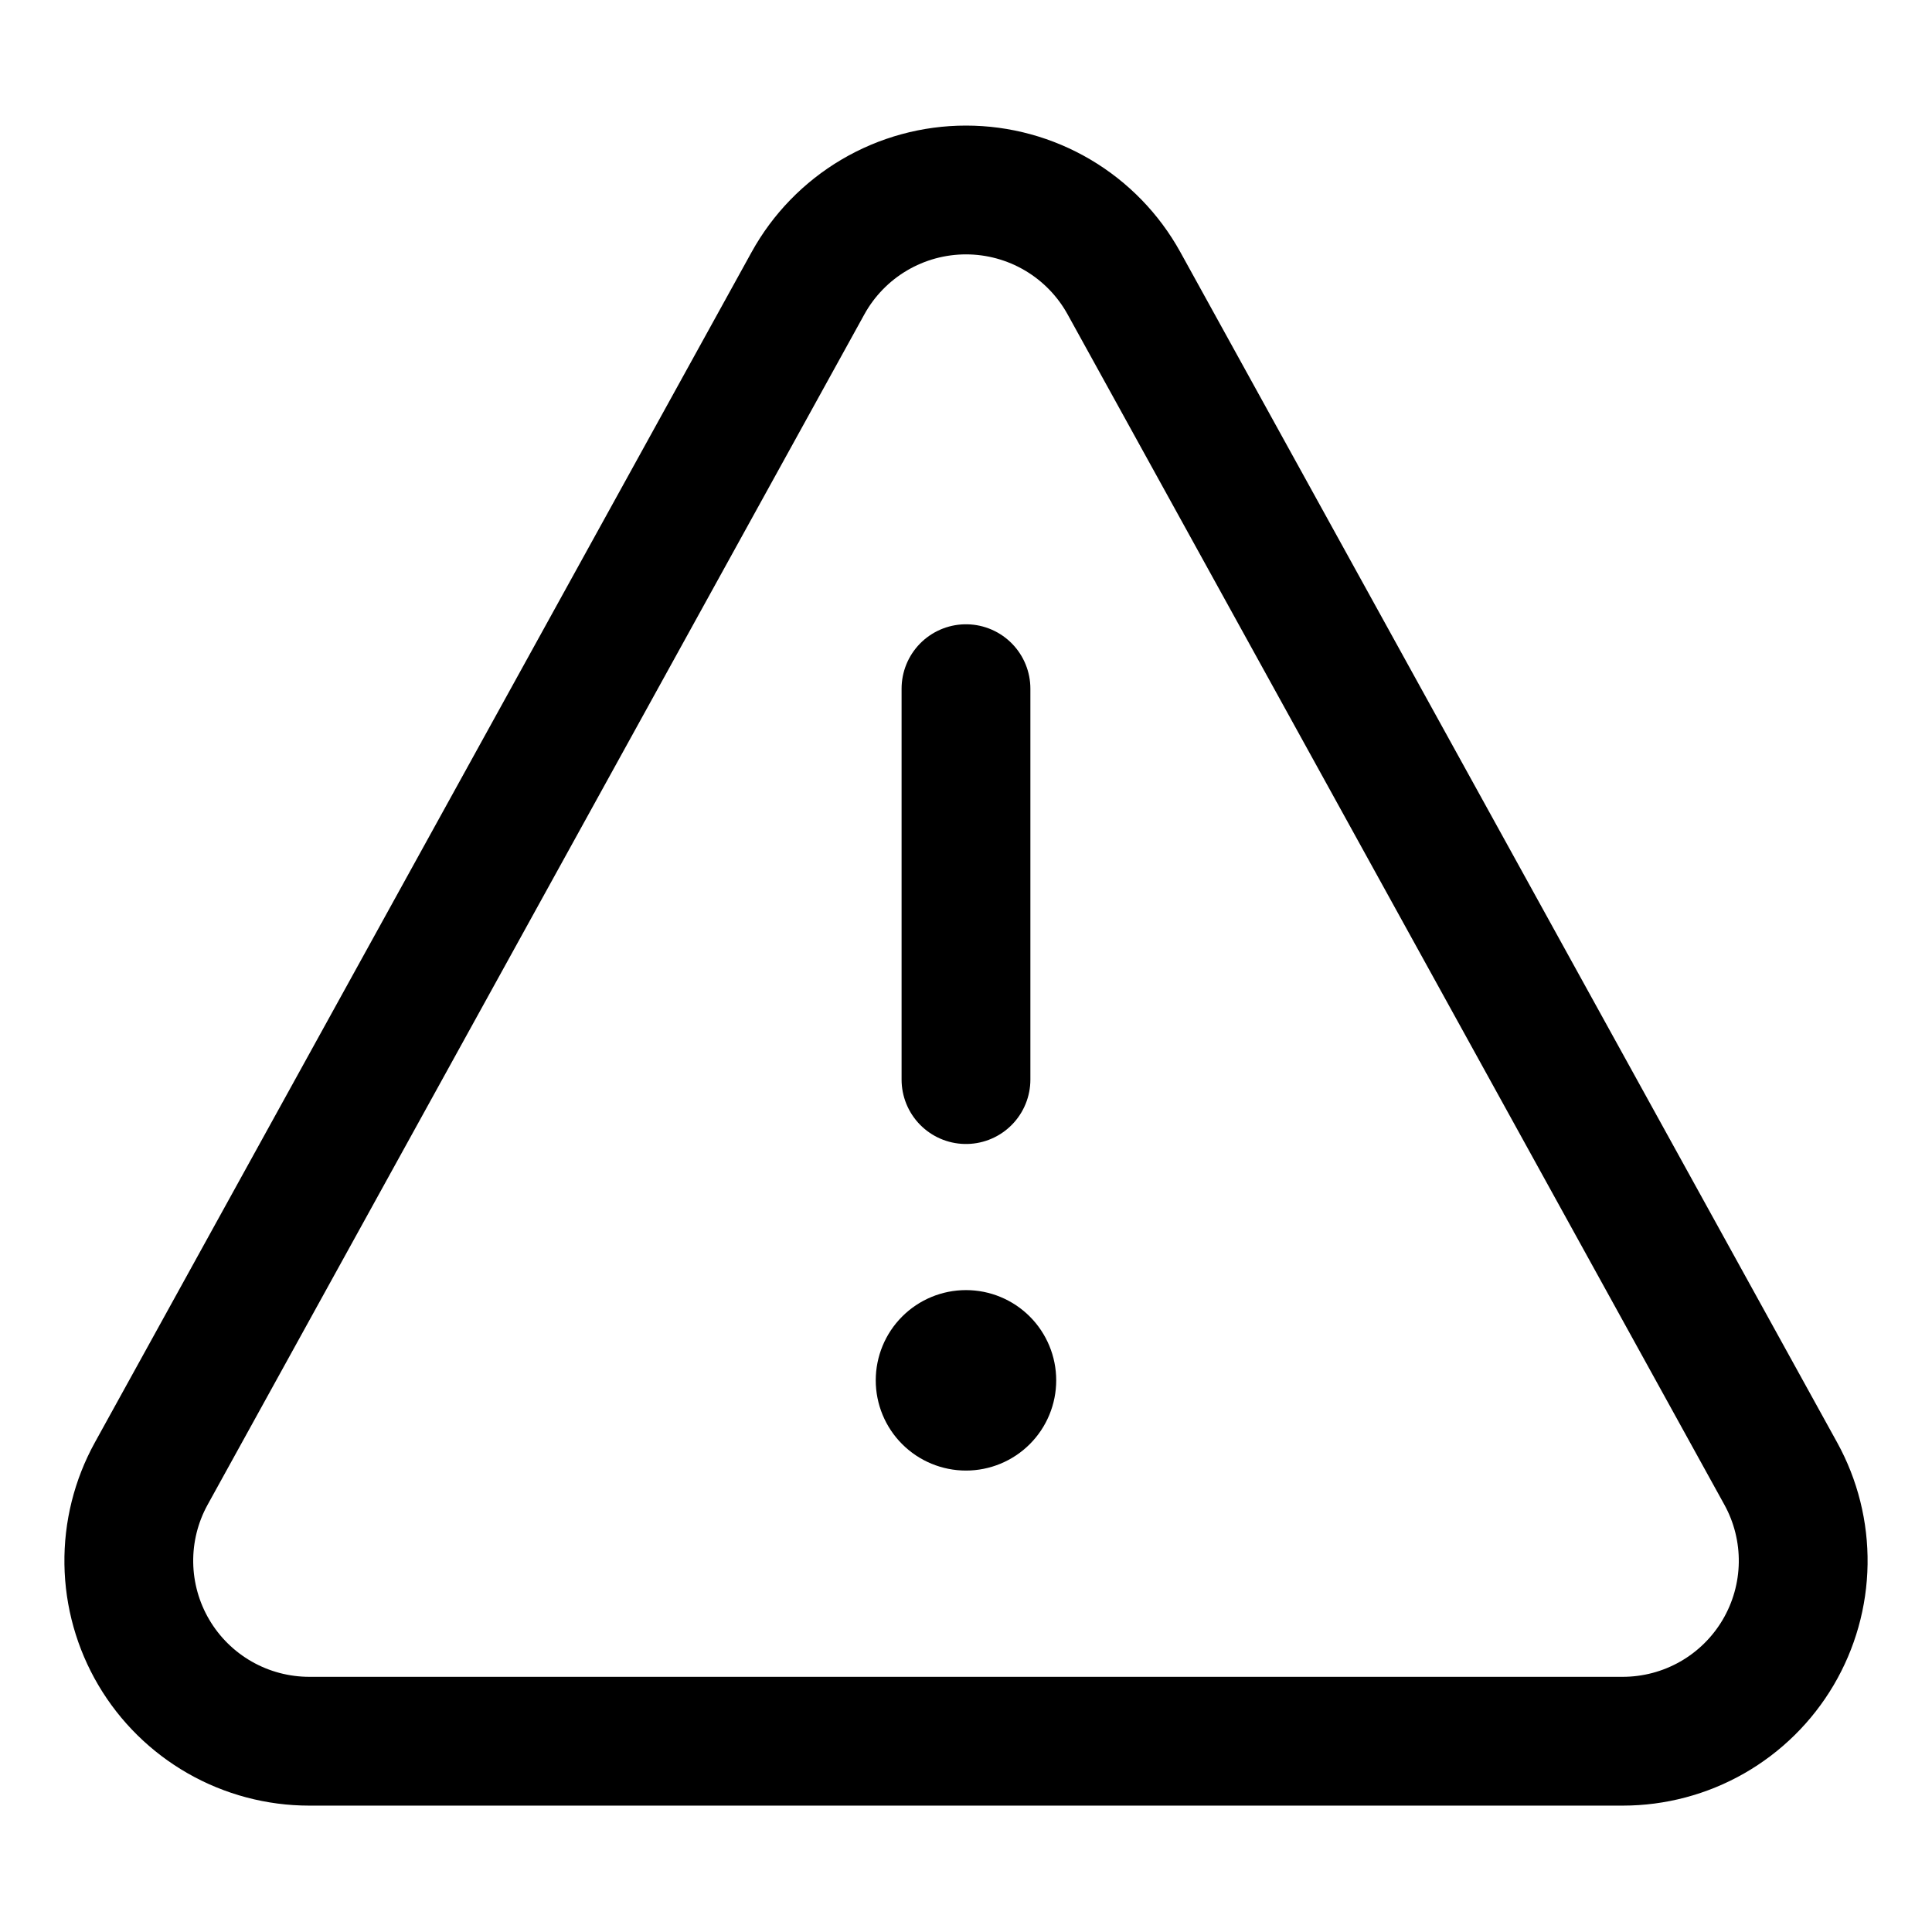<svg width="600" height="600" viewBox="0 0 600 600" fill="none" xmlns="http://www.w3.org/2000/svg">
<path d="M349.059 87.961L553.028 457.635C557.735 466.167 560.136 475.779 559.994 485.523C559.852 495.267 557.172 504.805 552.219 513.196C547.265 521.588 540.21 528.543 531.748 533.376C523.285 538.208 513.71 540.75 503.965 540.752H96.035C86.29 540.75 76.715 538.208 68.252 533.376C59.791 528.543 52.735 521.588 47.781 513.196C42.828 504.805 40.148 495.267 40.006 485.523C39.864 475.779 42.265 466.167 46.972 457.635L250.934 87.948C255.778 79.178 262.885 71.866 271.515 66.775C280.144 61.684 289.981 58.999 300.001 59C310.02 59.001 319.856 61.689 328.484 66.782C337.113 71.876 344.218 79.189 349.059 87.961Z" stroke="black" stroke-width="40" stroke-miterlimit="10" stroke-linecap="round" stroke-linejoin="round"/>
<path d="M299.994 335.274V213.876" stroke="black" stroke-width="40" stroke-miterlimit="10" stroke-linecap="round" stroke-linejoin="round"/>
<path d="M328.015 428.675C328.015 432.355 327.29 435.999 325.882 439.399C324.474 442.799 322.41 445.888 319.808 448.49C317.206 451.092 314.116 453.156 310.717 454.564C307.317 455.973 303.673 456.697 299.993 456.697C292.561 456.697 285.433 453.745 280.178 448.49C274.923 443.235 271.971 436.107 271.971 428.675C271.971 421.243 274.923 414.116 280.178 408.86C285.433 403.605 292.561 400.653 299.993 400.653C307.425 400.653 314.553 403.605 319.808 408.86C325.063 414.116 328.015 421.243 328.015 428.675Z" fill="black"/>
</svg>
